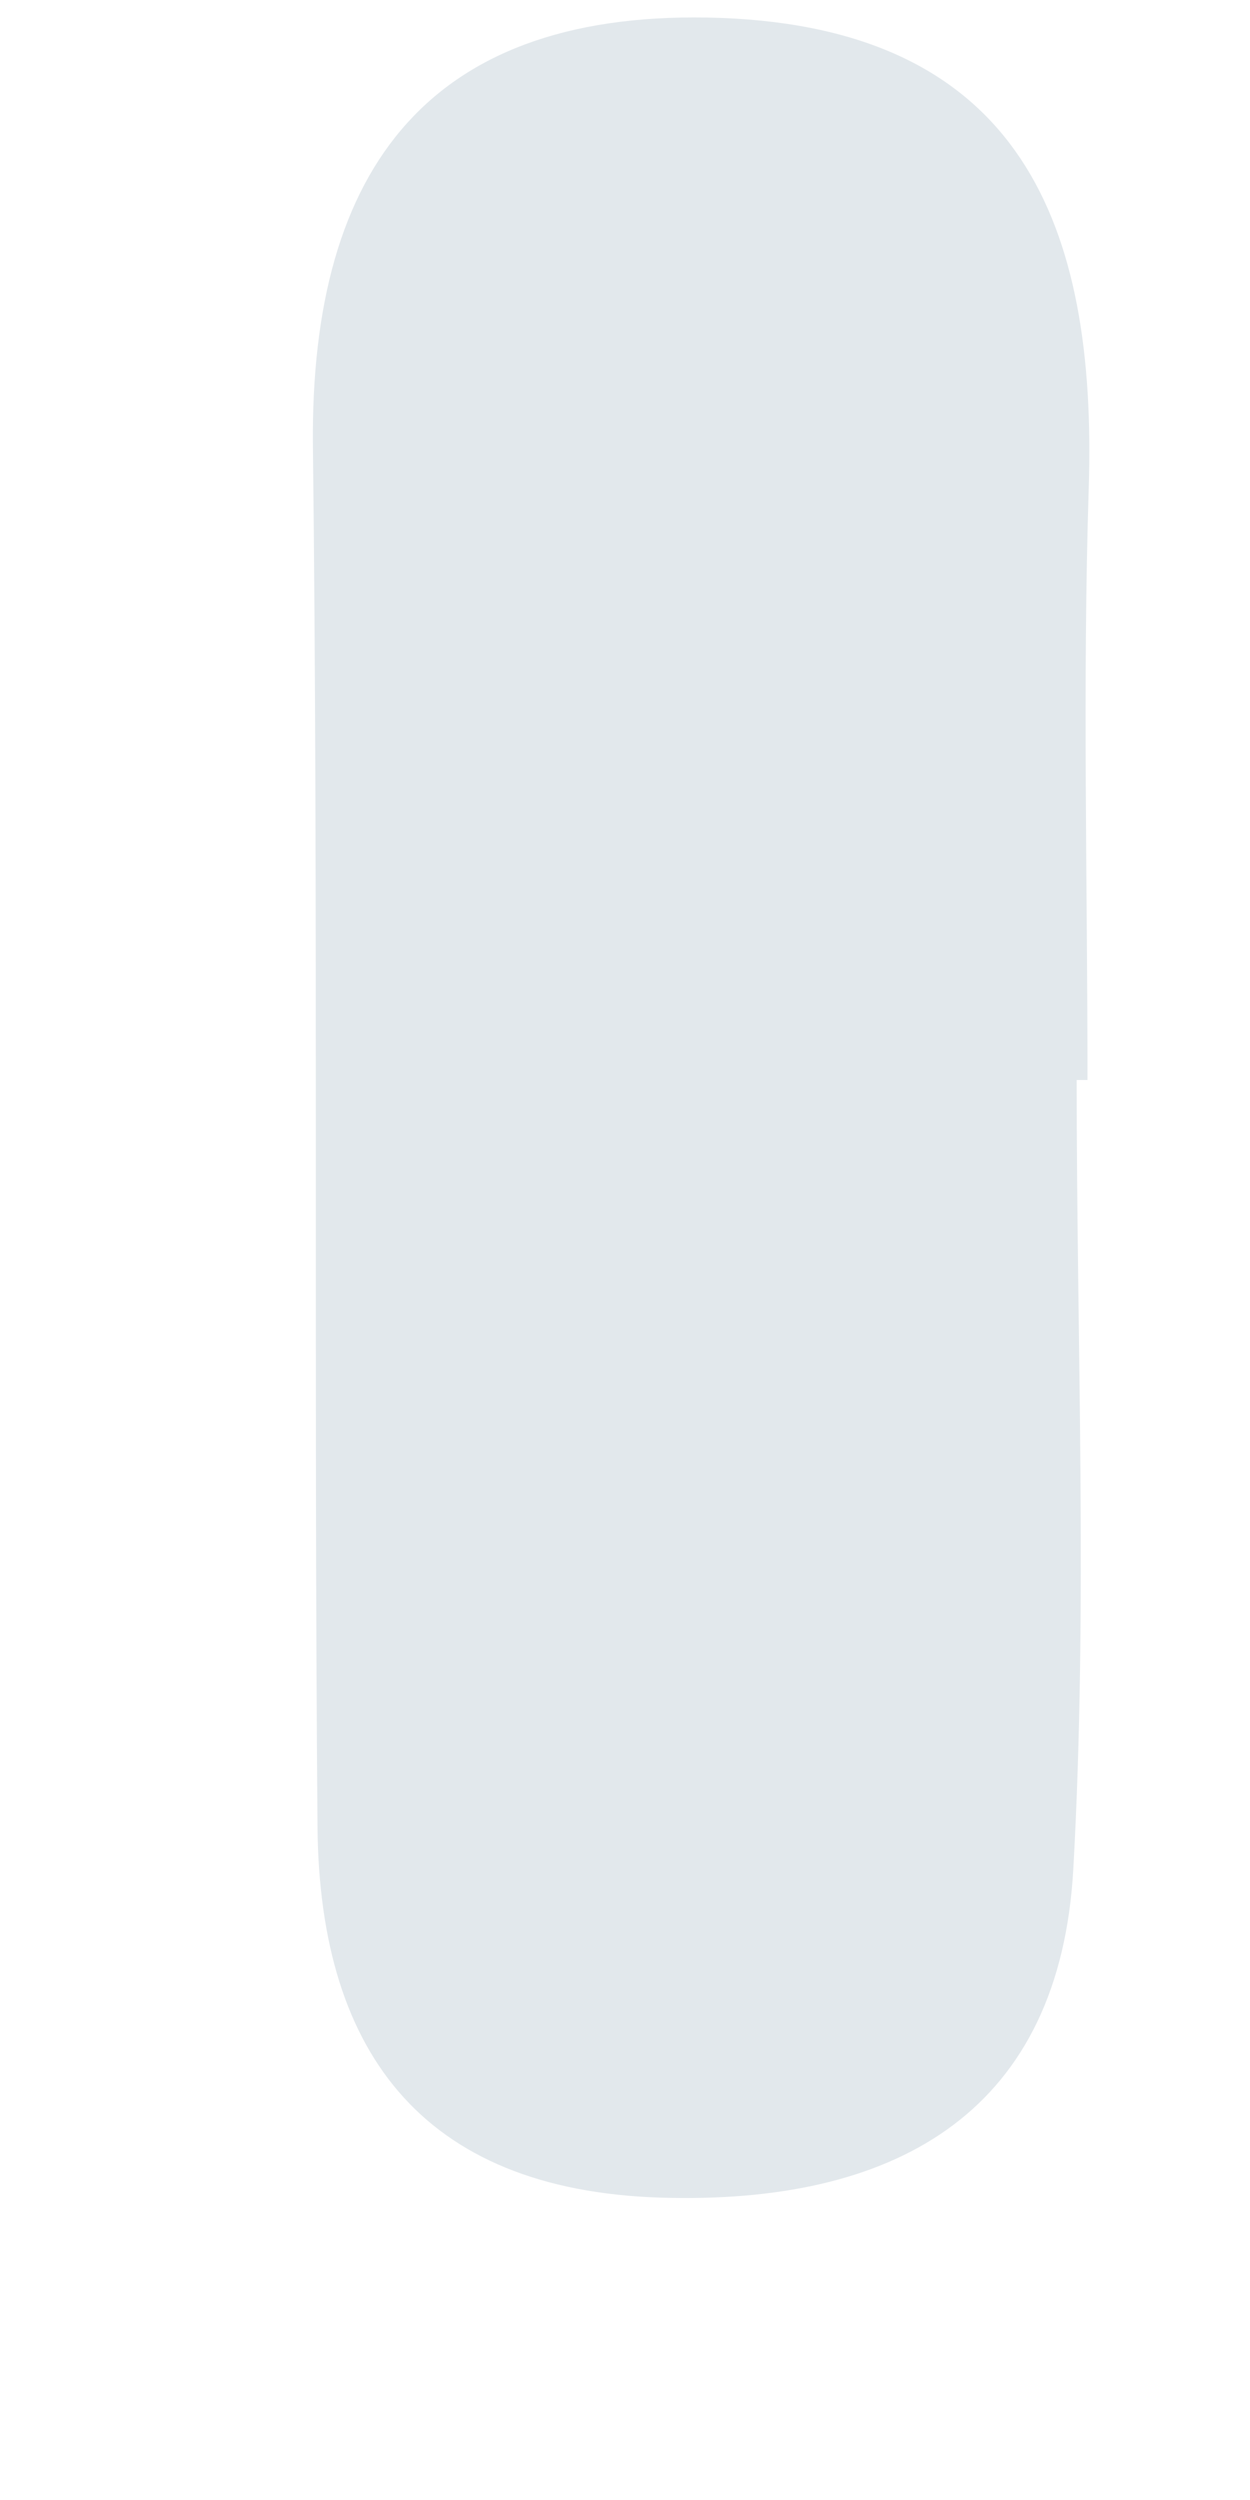 <?xml version="1.0" encoding="UTF-8"?><svg xmlns="http://www.w3.org/2000/svg" xmlns:xlink="http://www.w3.org/1999/xlink" xmlns:avocode="https://avocode.com/" id="SVGDoc635108bd60731" width="3px" height="6px" version="1.1" viewBox="0 0 3 6" aria-hidden="true"><defs><linearGradient class="cerosgradient" data-cerosgradient="true" id="CerosGradient_id9a701de8d" gradientUnits="userSpaceOnUse" x1="50%" y1="100%" x2="50%" y2="0%"><stop offset="0%" stop-color="#d1d1d1"/><stop offset="100%" stop-color="#d1d1d1"/></linearGradient><linearGradient/></defs><g><g><path d="M2.584,2.592c0,0.631 0.027,1.264 -0.008,1.893c-0.032,0.577 -0.415,0.799 -0.962,0.79c-0.589,-0.008 -0.847,-0.338 -0.852,-0.89c-0.009,-1.105 0.002,-2.21 -0.011,-3.315c-0.007,-0.674 0.286,-1.052 0.979,-1.027c0.721,0.027 0.903,0.498 0.883,1.128c-0.015,0.473 -0.003,0.947 -0.003,1.421c-0.009,0 -0.017,0 -0.026,0z" fill="#e2e8ec" fill-opacity="1"/></g></g></svg>